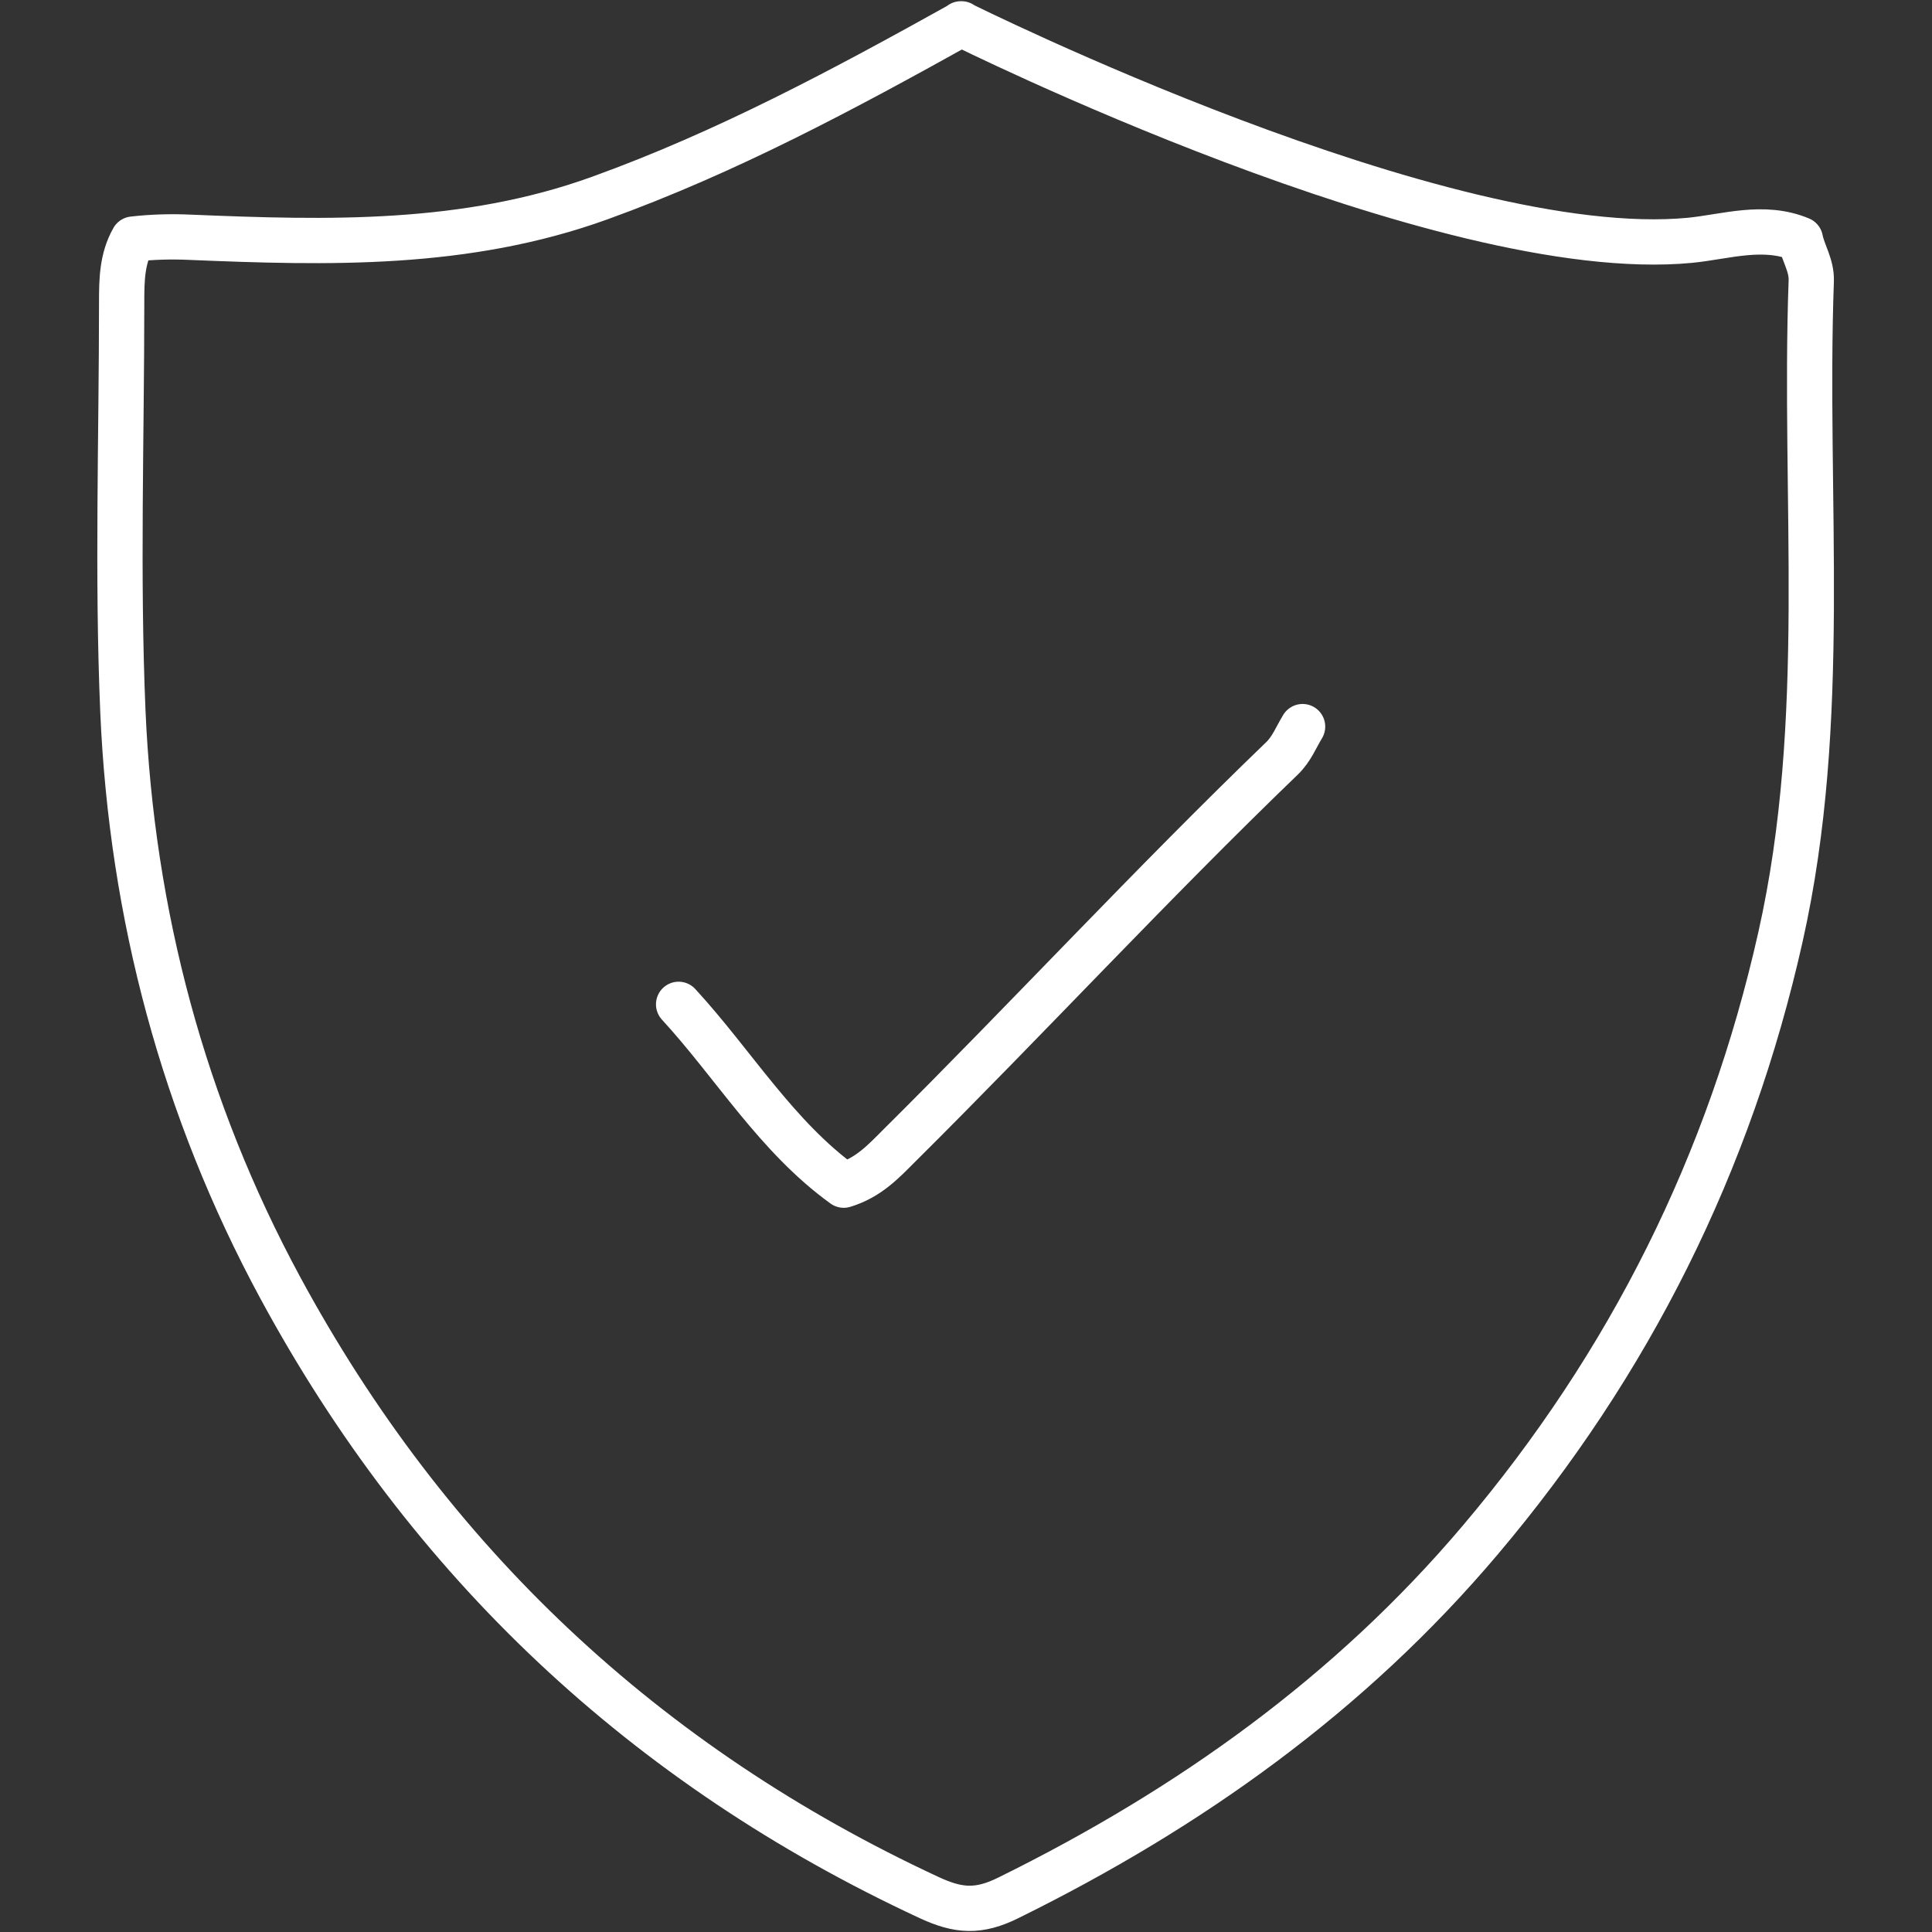<?xml version="1.0" encoding="UTF-8"?>
<svg id="Livello_1" data-name="Livello 1" xmlns="http://www.w3.org/2000/svg" viewBox="0 0 64 64">
  <rect x="0" y="0" width="64" height="64" fill="#333333" stroke="none"/>
  <defs>
    <style>
      .cls-1 {
        fill: none;
        stroke: #fff;
        stroke-linecap: round;
        stroke-linejoin: round;
        stroke-width: 1.5px;
      }
    </style>
  </defs>
  <path class="cls-1" d="M43.15,24.07c-.22.36-.36.74-.68,1.05-4.34,4.18-8.43,8.61-12.7,12.85-.51.51-1,1.04-1.82,1.29-2.23-1.61-3.64-4-5.47-5.99M31.85.79c-3.88,2.16-7.77,4.25-11.98,5.77-4.45,1.61-9,1.49-13.57,1.3-.65-.03-1.28-.01-1.89.06-.37.65-.38,1.36-.38,2.08,0,4.52-.15,9.04.04,13.55.29,6.74,2.01,13.18,5.21,19.1,4.91,9.08,12.09,15.84,21.5,20.21.97.45,1.64.5,2.64,0,5.98-2.95,11.3-6.74,15.62-11.85,4.94-5.84,8.26-12.48,9.94-19.97,1.62-7.21.76-14.49,1.02-21.73.02-.52-.27-.92-.36-1.38-1.22-.51-2.46-.09-3.65.03-8.2.79-24.16-7.17-24.16-7.17Z"/>
</svg>
